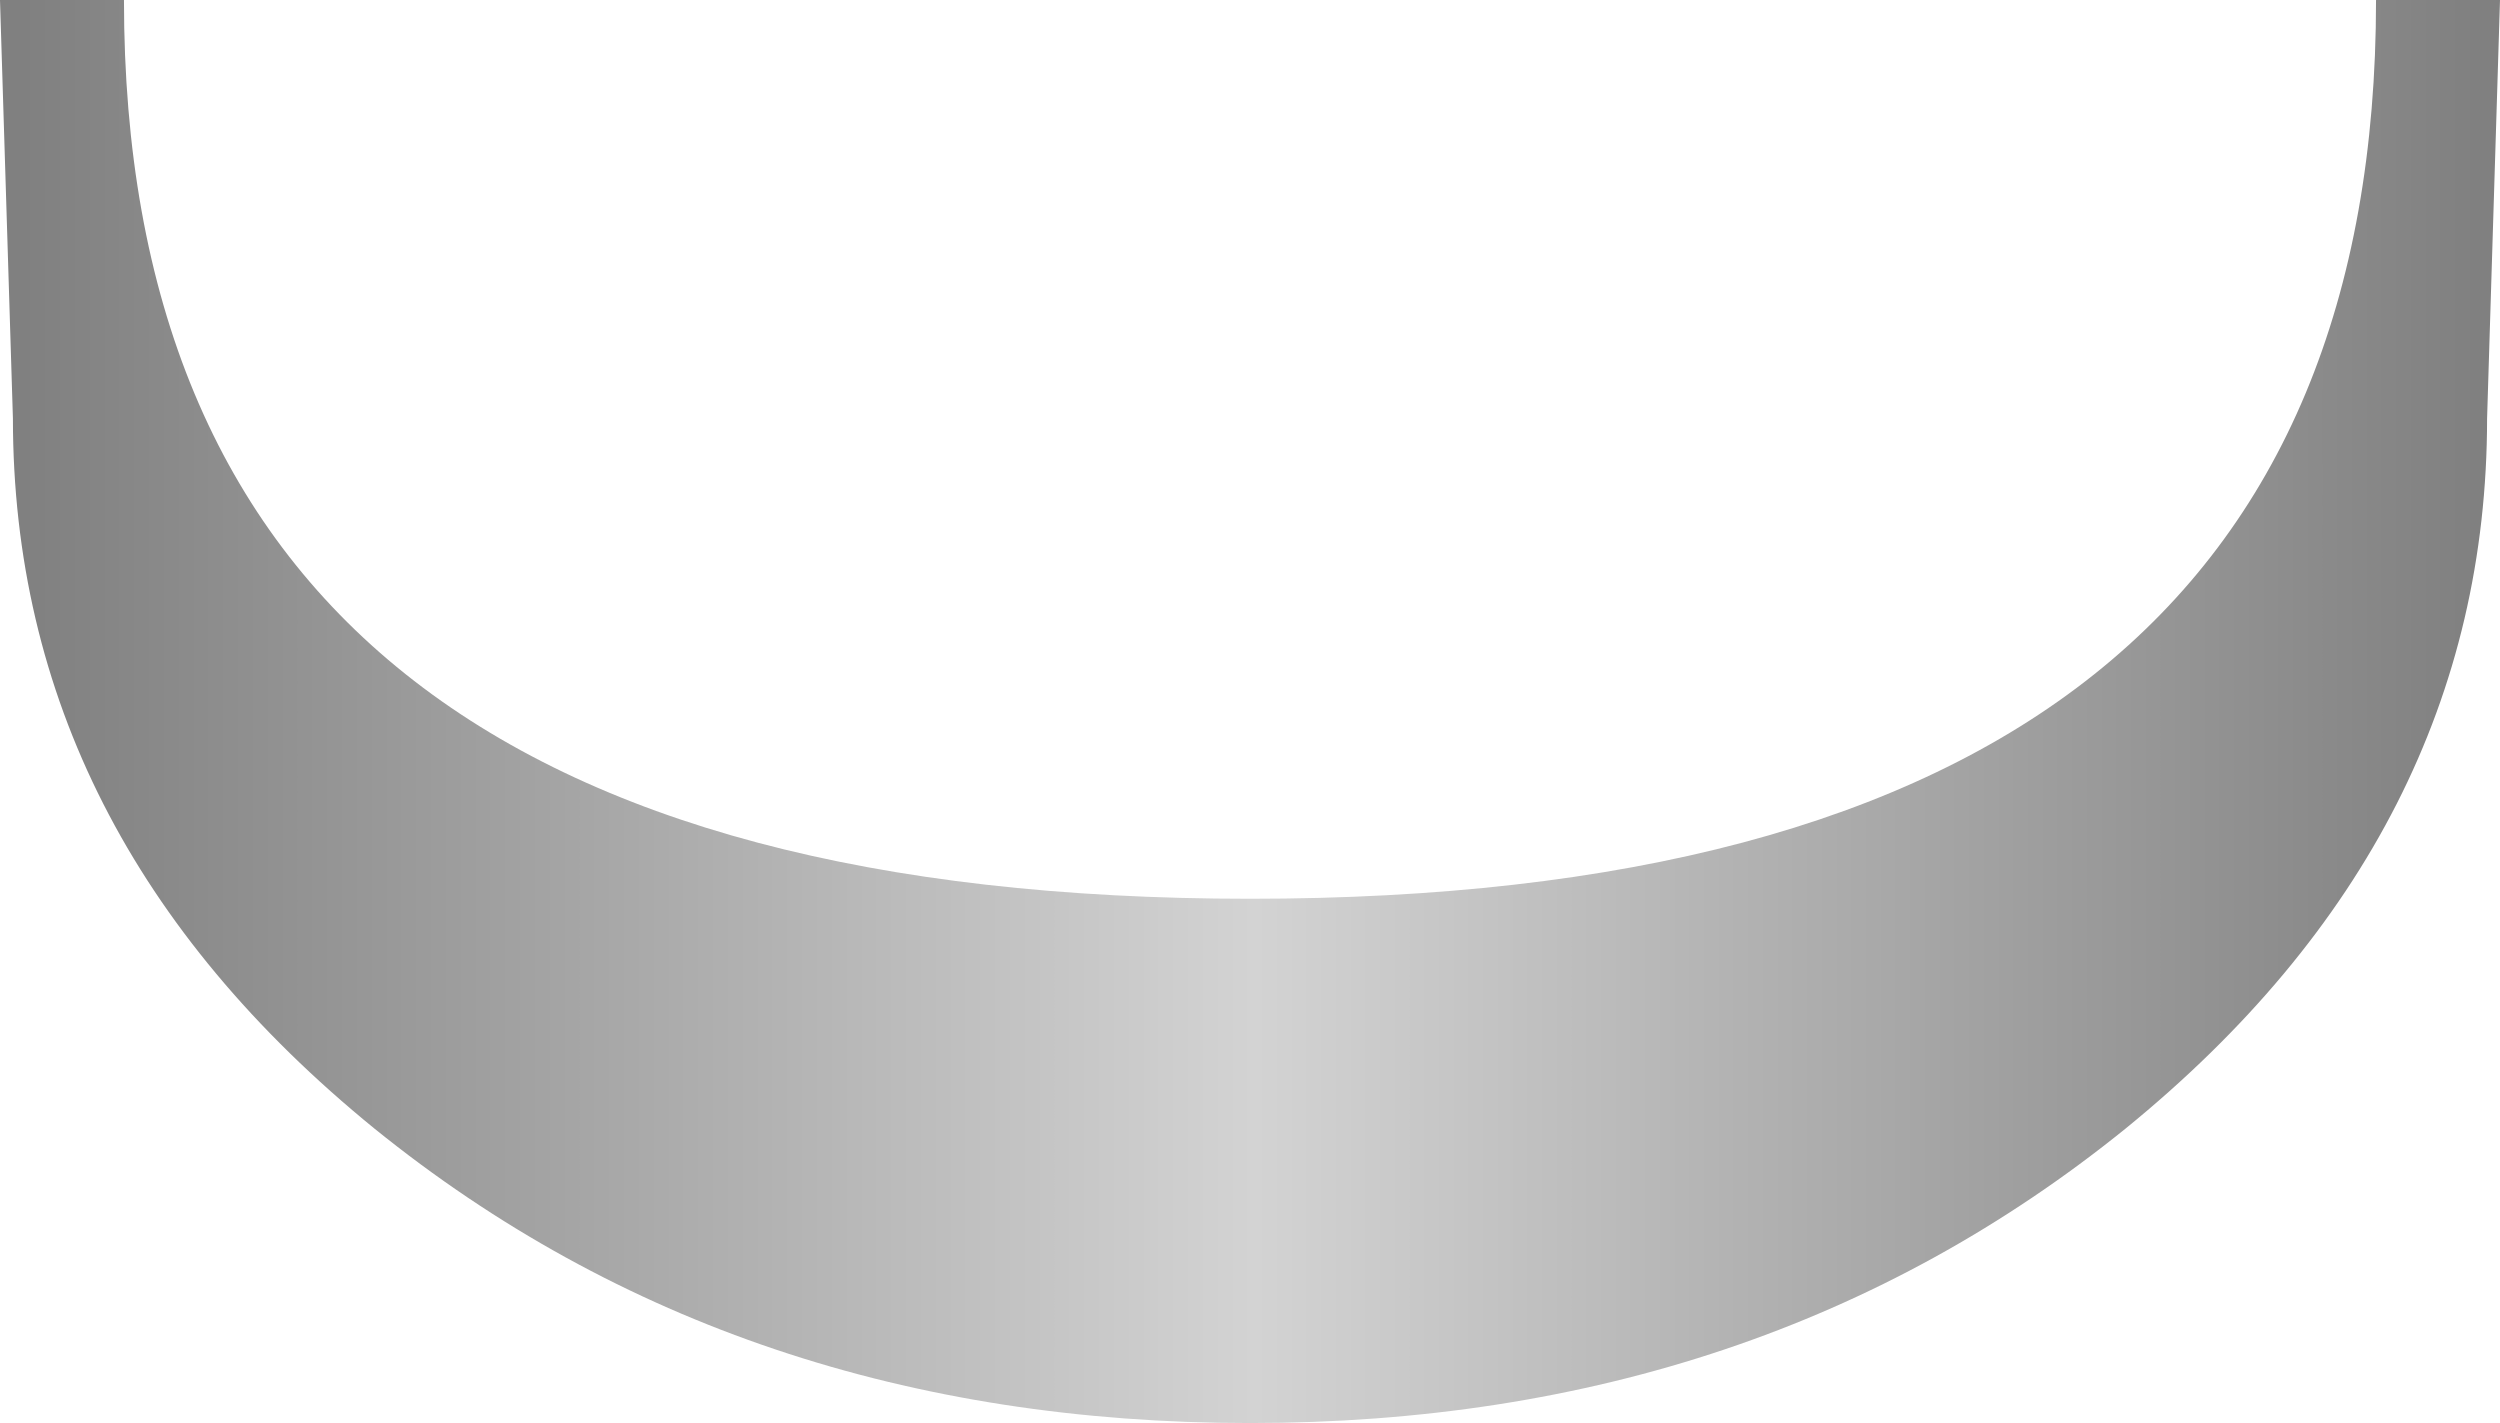 <?xml version="1.0" encoding="UTF-8" standalone="no"?>
<svg xmlns:xlink="http://www.w3.org/1999/xlink" height="27.55px" width="48.4px" xmlns="http://www.w3.org/2000/svg">
  <g transform="matrix(1.0, 0.0, 0.0, 1.0, 24.2, 0.0)">
    <path d="M16.95 21.85 Q9.9 27.55 0.0 27.55 -9.9 27.55 -16.95 21.85 -23.95 16.15 -23.95 8.1 L-24.2 0.0 -21.8 0.0 Q-21.8 17.4 0.0 17.4 21.8 17.4 21.8 0.0 L24.2 0.0 23.95 8.1 Q23.95 16.15 16.95 21.85" fill="url(#gradient0)" fill-rule="evenodd" stroke="none"/>
  </g>
  <defs>
    <linearGradient gradientTransform="matrix(-0.029, 0.0, 0.0, -0.029, 0.0, -140.2)" gradientUnits="userSpaceOnUse" id="gradient0" spreadMethod="pad" x1="-819.2" x2="819.2">
      <stop offset="0.0" stop-color="#808080"/>
      <stop offset="0.498" stop-color="#d3d3d3"/>
      <stop offset="1.0" stop-color="#808080"/>
    </linearGradient>
  </defs>
</svg>

